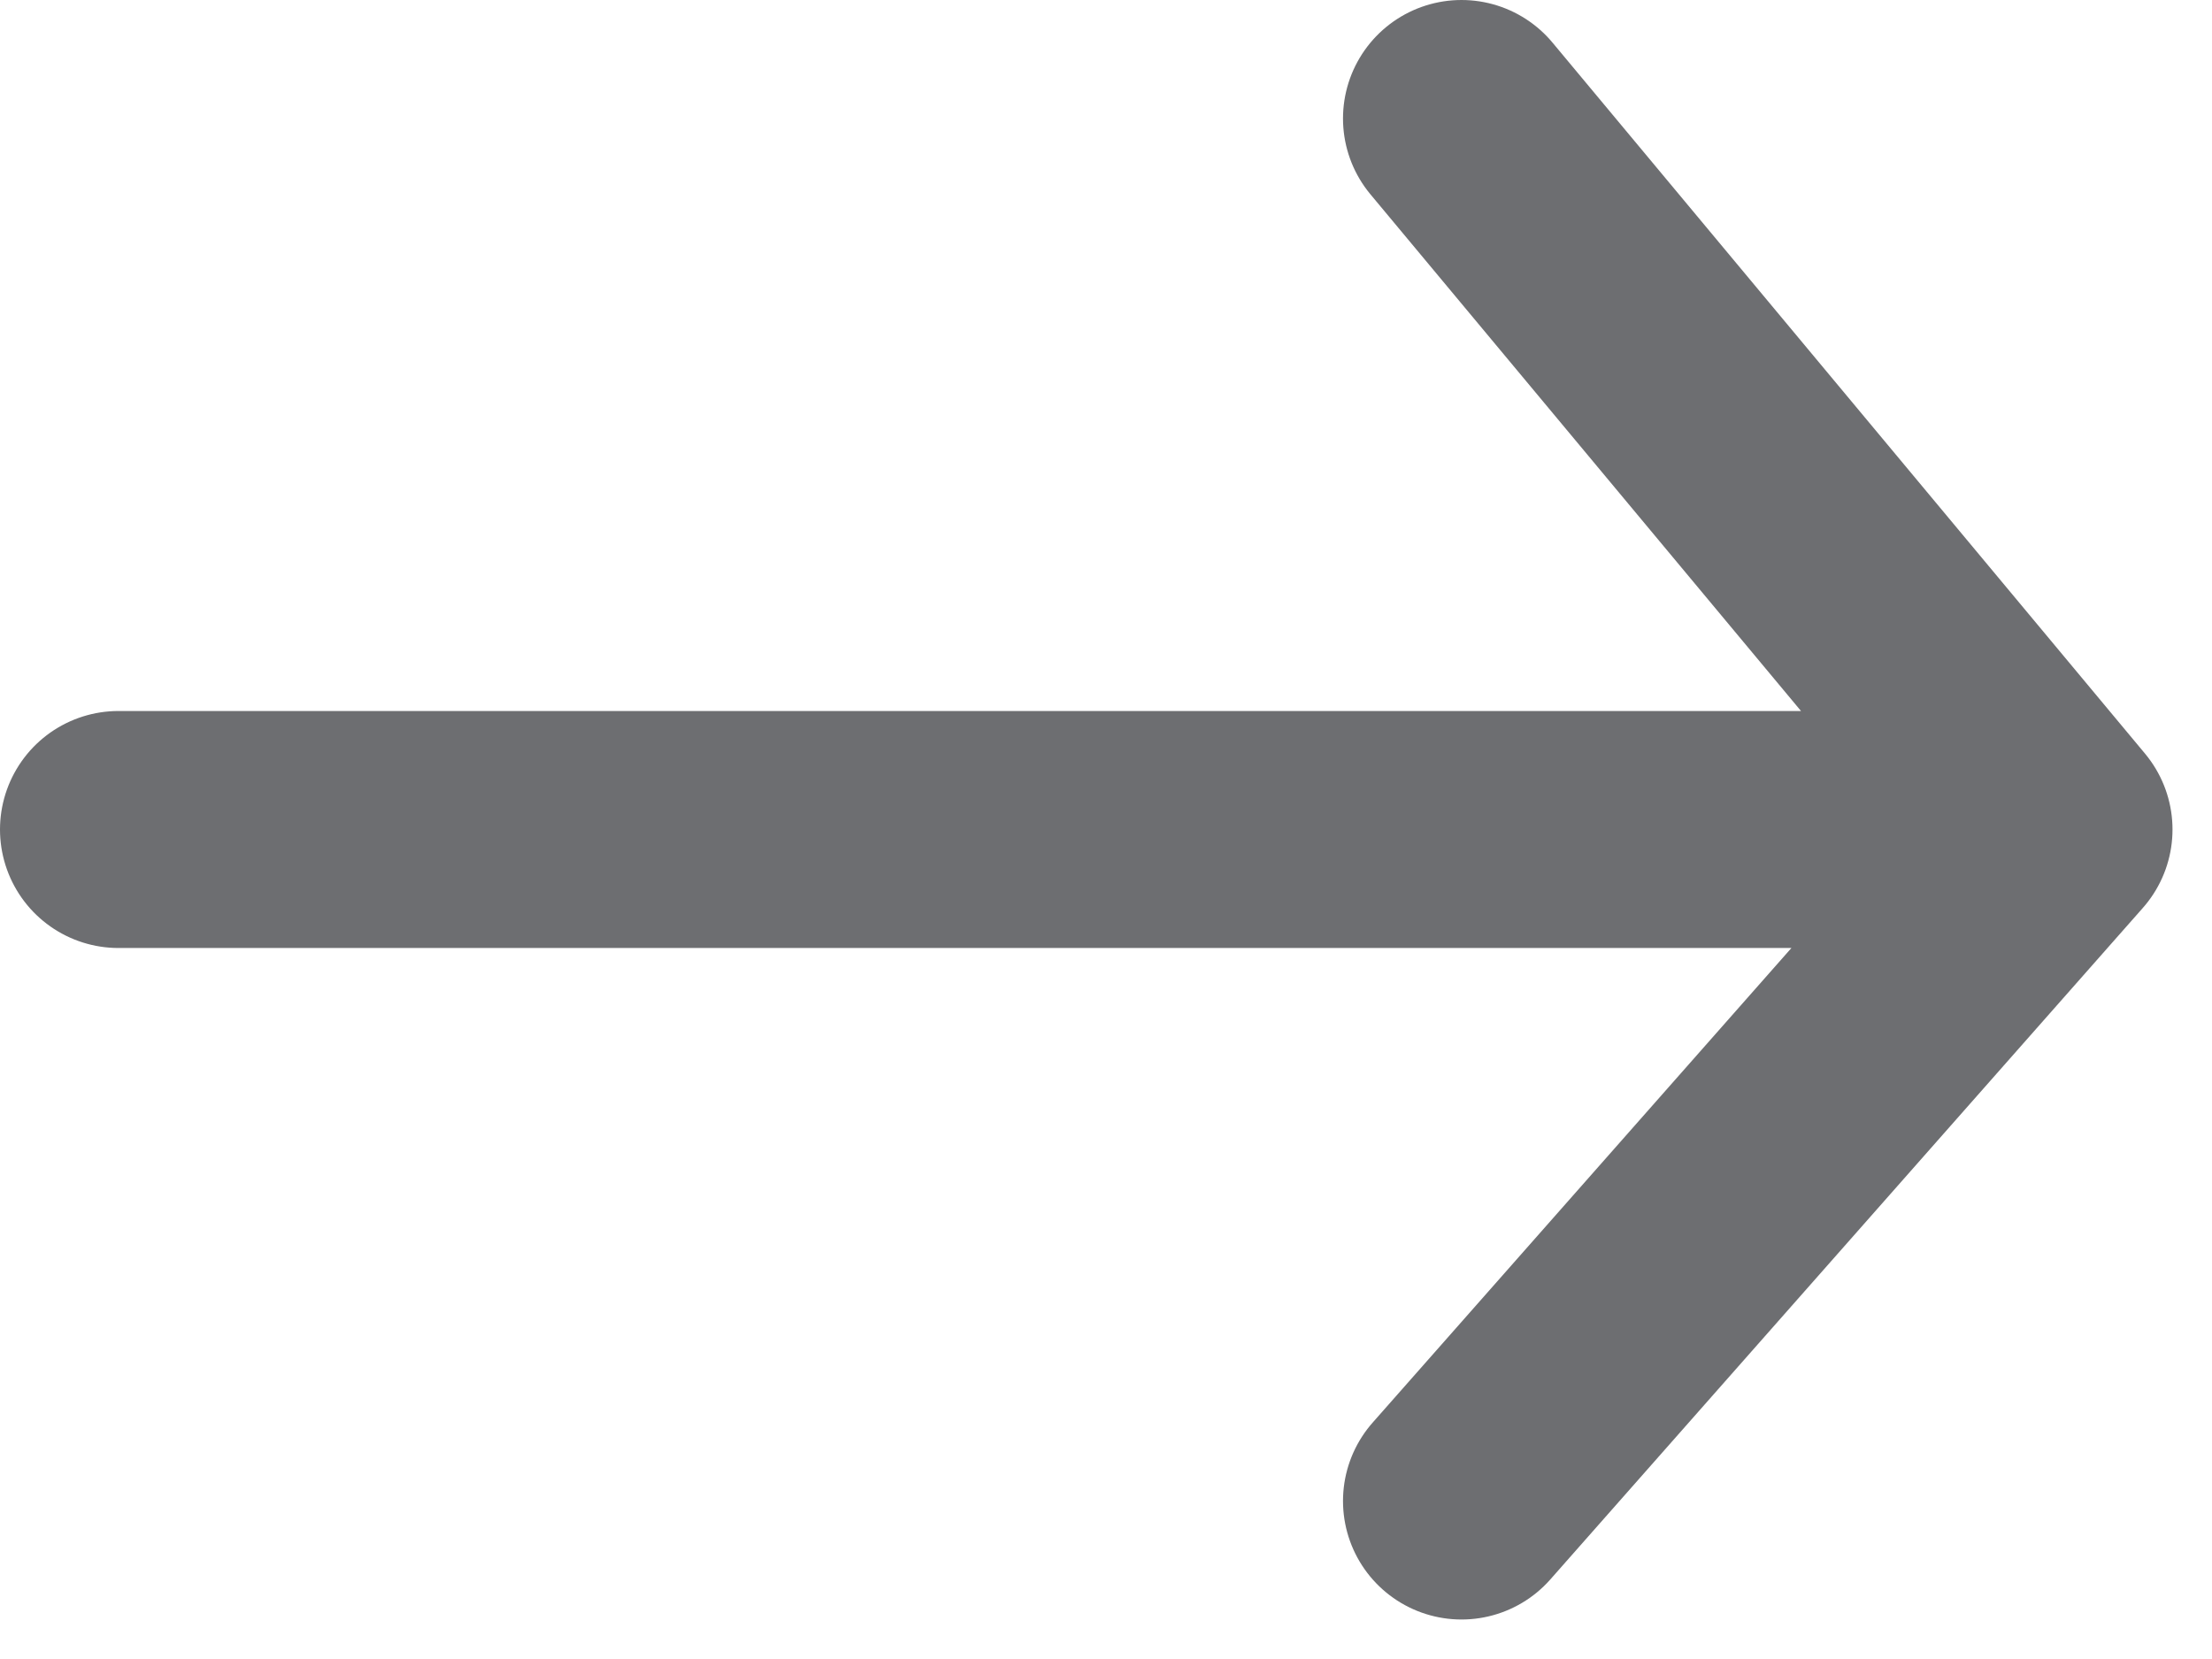 <svg width="28" height="21" viewBox="0 0 28 21" fill="none" xmlns="http://www.w3.org/2000/svg">
<path d="M1.5 10.5H26M26 10.5L18.5 1.5M26 10.5L18.5 19" stroke="#6D6E71" stroke-width="3" stroke-linecap="round" stroke-linejoin="round"/>
</svg>
